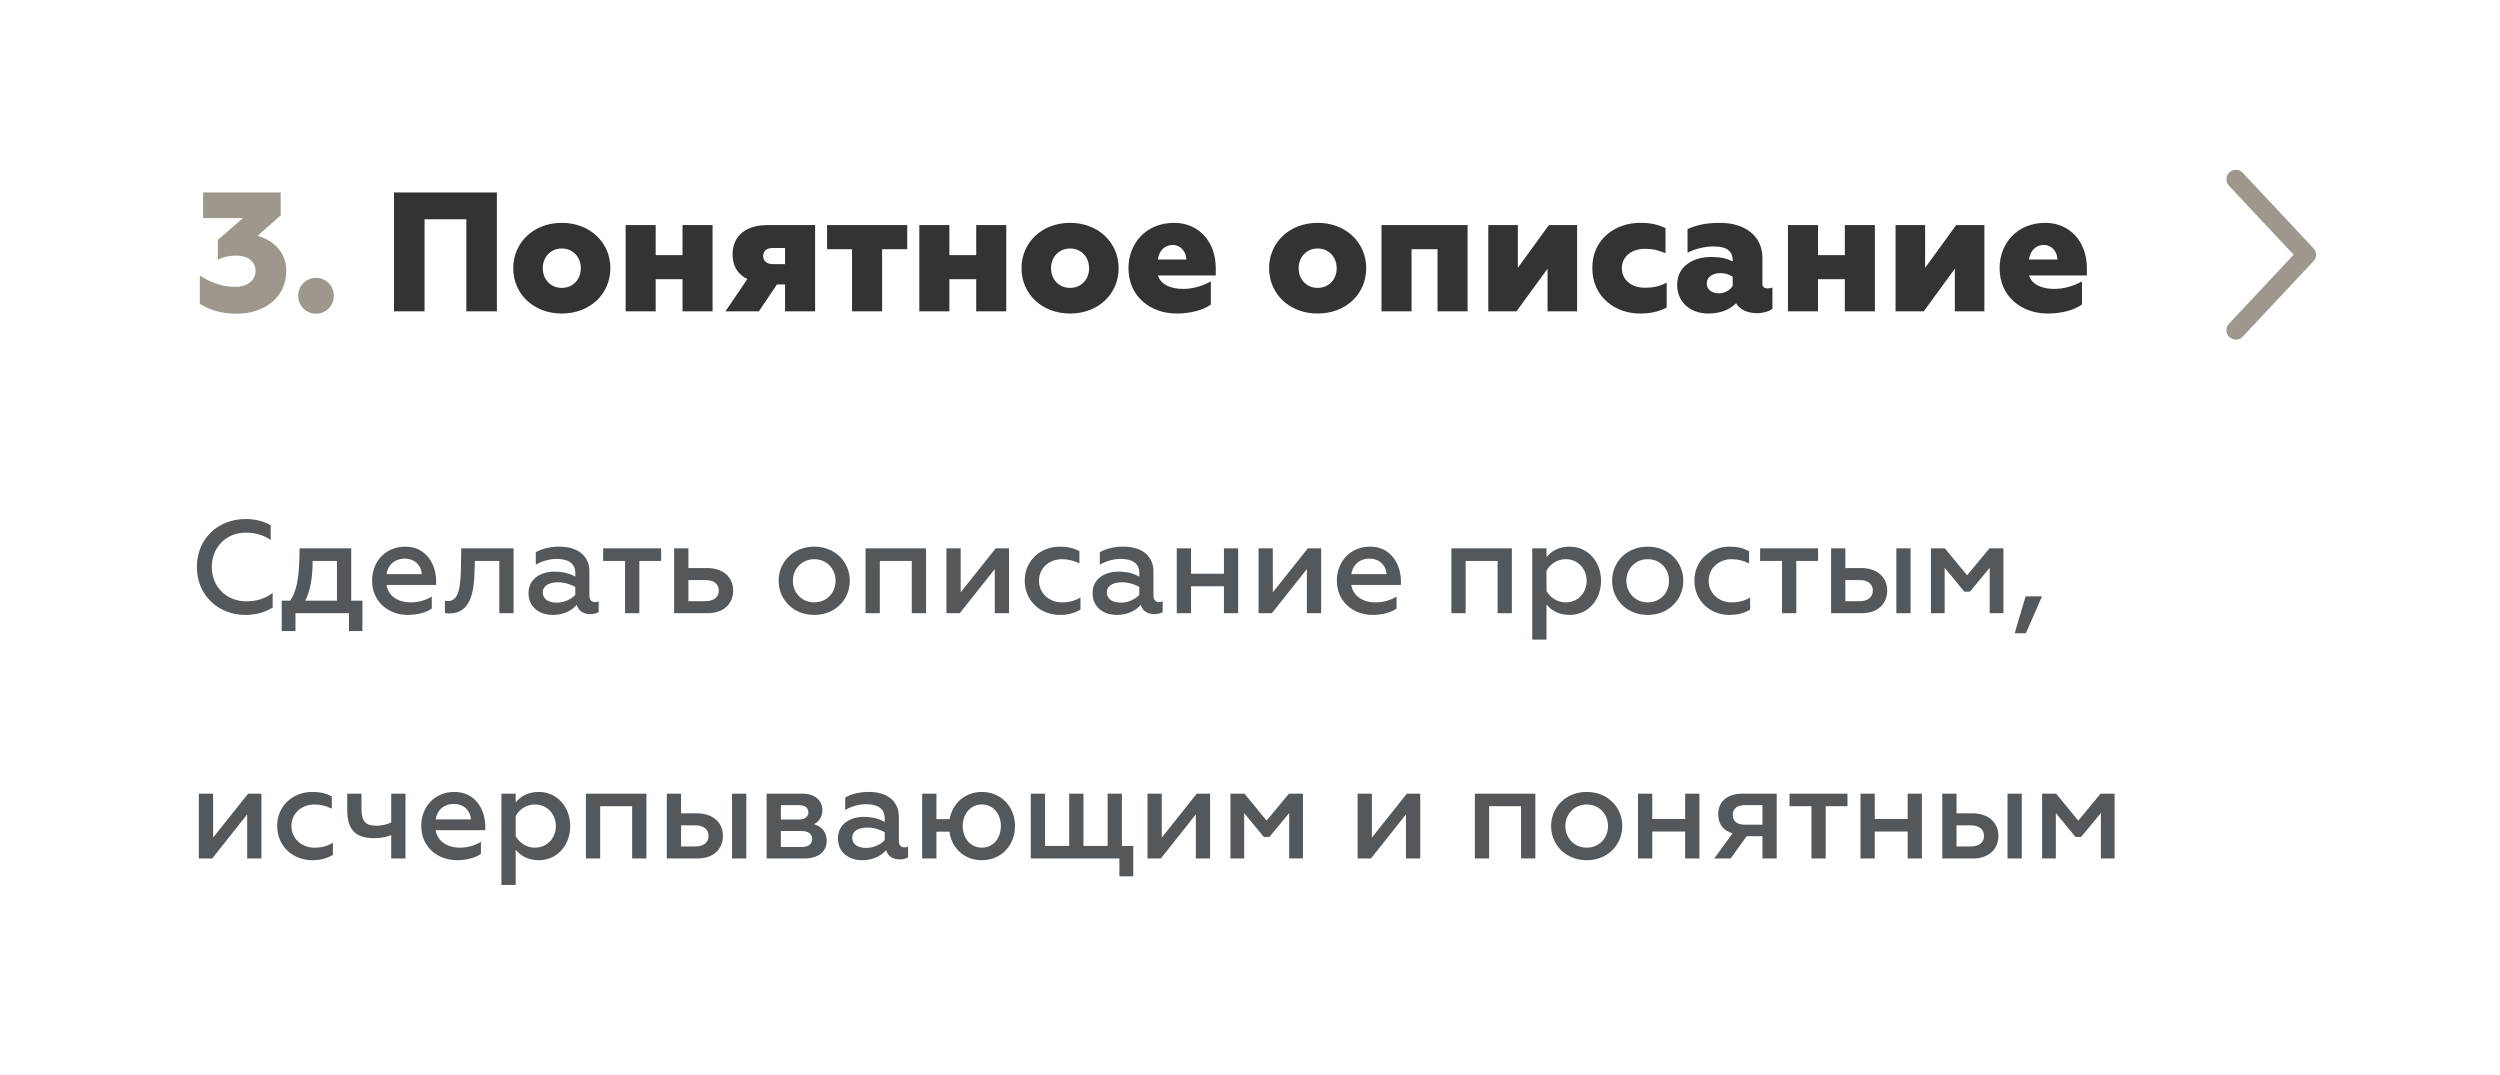 <svg width="265" height="114" viewBox="0 0 265 114" fill="none" xmlns="http://www.w3.org/2000/svg">
<g clip-path="url(#clip0)">
<path d="M25.108 33.252C27.97 33.252 30.346 31.578 30.346 28.716C30.346 26.304 28.402 25.296 27.304 24.99L29.752 22.83V20.4H21.526V23.118H25.756L23.092 25.422V27.528C23.524 27.312 24.118 27.096 25.072 27.096C26.35 27.096 27.088 27.798 27.088 28.716C27.088 29.796 26.116 30.408 24.946 30.408C23.254 30.408 21.994 29.724 21.184 29.202V32.208C22.084 32.766 23.272 33.252 25.108 33.252ZM33.497 33.252C34.541 33.252 35.387 32.406 35.387 31.344C35.387 30.3 34.541 29.454 33.497 29.454C32.453 29.454 31.607 30.3 31.607 31.344C31.607 32.406 32.453 33.252 33.497 33.252Z" fill="#9E978E"/>
<path d="M41.763 33H45.003V23.244H49.431V33H52.671V20.4H41.763V33ZM59.551 30.516C58.363 30.516 57.535 29.616 57.535 28.428C57.535 27.258 58.363 26.34 59.551 26.34C60.739 26.34 61.567 27.258 61.567 28.428C61.567 29.616 60.739 30.516 59.551 30.516ZM59.551 33.234C62.557 33.234 64.699 31.146 64.699 28.428C64.699 25.728 62.557 23.622 59.551 23.622C56.545 23.622 54.403 25.728 54.403 28.428C54.403 31.146 56.545 33.234 59.551 33.234ZM66.317 33H69.503V29.598H72.347V33H75.533V23.856H72.347V27.042H69.503V23.856H66.317V33ZM76.897 33H80.443L82.351 30.156H83.215V33H86.401V23.856H81.379C78.679 23.856 77.653 25.35 77.653 26.934C77.653 28.248 78.229 29.094 79.219 29.58L76.897 33ZM81.919 27.996C81.289 27.996 80.893 27.672 80.893 27.132C80.893 26.592 81.289 26.286 81.919 26.286H83.215V27.996H81.919ZM90.316 33H93.502V26.412H96.166V23.856H87.67V26.412H90.316V33ZM97.448 33H100.634V29.598H103.478V33H106.664V23.856H103.478V27.042H100.634V23.856H97.448V33ZM113.428 30.516C112.24 30.516 111.412 29.616 111.412 28.428C111.412 27.258 112.24 26.34 113.428 26.34C114.616 26.34 115.444 27.258 115.444 28.428C115.444 29.616 114.616 30.516 113.428 30.516ZM113.428 33.234C116.434 33.234 118.576 31.146 118.576 28.428C118.576 25.728 116.434 23.622 113.428 23.622C110.422 23.622 108.28 25.728 108.28 28.428C108.28 31.146 110.422 33.234 113.428 33.234ZM124.712 33.234C126.17 33.234 127.538 32.874 128.348 32.28V29.832C127.502 30.3 126.476 30.624 125.414 30.624C124.19 30.624 123.038 30.21 122.75 29.202H128.87V28.41C128.87 25.602 127.052 23.622 124.46 23.622C121.49 23.622 119.618 25.782 119.618 28.428C119.618 31.47 121.994 33.234 124.712 33.234ZM122.732 27.51C122.858 26.556 123.488 25.962 124.316 25.962C125.072 25.962 125.72 26.592 125.756 27.51H122.732ZM139.672 30.516C138.484 30.516 137.656 29.616 137.656 28.428C137.656 27.258 138.484 26.34 139.672 26.34C140.86 26.34 141.688 27.258 141.688 28.428C141.688 29.616 140.86 30.516 139.672 30.516ZM139.672 33.234C142.678 33.234 144.82 31.146 144.82 28.428C144.82 25.728 142.678 23.622 139.672 23.622C136.666 23.622 134.524 25.728 134.524 28.428C134.524 31.146 136.666 33.234 139.672 33.234ZM146.438 33H149.624V26.412H152.378V33H155.564V23.856H146.438V33ZM157.758 33H160.746L164.04 28.482V33H167.172V23.856H164.184L160.89 28.392V23.856H157.758V33ZM173.806 33.234C175.012 33.234 175.732 33.054 176.668 32.604V29.958C175.912 30.354 175.282 30.498 174.328 30.498C173.032 30.498 171.916 29.742 171.916 28.428C171.916 27.114 173.05 26.376 174.346 26.376C175.21 26.376 175.768 26.52 176.542 26.844V24.18C175.66 23.766 174.958 23.622 173.842 23.622C171.322 23.622 168.784 25.26 168.784 28.41C168.784 31.56 171.322 33.234 173.806 33.234ZM181.11 33.234C182.514 33.234 183.45 32.712 184.026 32.154C184.44 32.838 185.268 33.198 186.258 33.198C186.834 33.198 187.518 33.018 187.878 32.73V30.462C187.716 30.552 187.518 30.57 187.356 30.57C187.068 30.57 186.816 30.444 186.816 30.084V27.312C186.816 25.026 184.98 23.622 182.316 23.622C180.57 23.622 179.58 23.964 178.878 24.288V26.79C179.634 26.376 180.768 26.124 181.542 26.124C182.424 26.124 183.666 26.232 183.666 27.582V27.708C183.09 27.42 182.442 27.24 181.344 27.24C179.688 27.24 177.78 28.068 177.78 30.192C177.78 31.974 179.094 33.234 181.11 33.234ZM182.19 31.092C181.488 31.092 180.912 30.714 180.912 30.048C180.912 29.364 181.56 28.95 182.334 28.95C182.784 28.95 183.27 29.058 183.666 29.346V30.3C183.342 30.804 182.784 31.092 182.19 31.092ZM189.522 33H192.708V29.598H195.552V33H198.738V23.856H195.552V27.042H192.708V23.856H189.522V33ZM200.93 33H203.918L207.212 28.482V33H210.344V23.856H207.356L204.062 28.392V23.856H200.93V33ZM217.05 33.234C218.508 33.234 219.876 32.874 220.686 32.28V29.832C219.84 30.3 218.814 30.624 217.752 30.624C216.528 30.624 215.376 30.21 215.088 29.202H221.208V28.41C221.208 25.602 219.39 23.622 216.798 23.622C213.828 23.622 211.956 25.782 211.956 28.428C211.956 31.47 214.332 33.234 217.05 33.234ZM215.07 27.51C215.196 26.556 215.826 25.962 216.654 25.962C217.41 25.962 218.058 26.592 218.094 27.51H215.07Z" fill="#333333"/>
<path d="M237 35L244.5 27L237 19" stroke="#9E978E" stroke-width="2" stroke-linecap="round" stroke-linejoin="round"/>
<path d="M26.034 65.182C27.112 65.182 28.12 64.902 28.904 64.398V62.844C28.106 63.474 27.154 63.74 26.104 63.74C24.032 63.74 22.45 62.228 22.45 60.1C22.45 57.986 24.004 56.46 26.048 56.46C27.14 56.46 27.938 56.74 28.694 57.23V55.676C27.91 55.228 27.028 55.018 26.034 55.018C23.08 55.018 20.868 57.132 20.868 60.1C20.868 63.082 23.108 65.182 26.034 65.182ZM29.864 66.89H31.32V65H36.99V66.89H38.418V63.67H37.228V58.126H31.754C31.74 61.15 31.488 62.592 30.76 63.67H29.864V66.89ZM32.356 63.67C32.832 62.746 33.14 61.416 33.14 59.456H35.716V63.67H32.356ZM43.236 65.182C44.285 65.182 45.224 64.902 45.77 64.51V63.236C45.167 63.6 44.411 63.852 43.557 63.852C42.185 63.852 41.163 63.18 40.968 62.004H46.231V61.612C46.231 59.806 45.167 57.944 42.969 57.944C40.842 57.944 39.441 59.54 39.441 61.556C39.441 63.754 41.15 65.182 43.236 65.182ZM40.981 60.856C41.066 60.016 41.737 59.218 42.9 59.218C44.117 59.218 44.691 60.114 44.706 60.856H40.981ZM50.337 59.456H52.927V65H54.439V58.126H48.895L48.853 60.366C48.811 62.69 48.475 63.712 47.467 63.712C47.383 63.712 47.257 63.698 47.159 63.67V64.972C47.313 65.014 47.467 65.028 47.635 65.028C49.945 65.028 50.253 62.634 50.309 60.45L50.337 59.456ZM63.051 63.824C62.715 63.824 62.477 63.572 62.477 63.138V60.576C62.477 58.84 61.148 57.944 59.3 57.944C58.096 57.944 57.283 58.252 56.794 58.532V59.862C57.312 59.54 58.166 59.246 58.964 59.246C60.028 59.246 60.98 59.554 60.98 60.744V61.122C60.504 60.856 59.818 60.59 58.782 60.59C57.325 60.59 56.023 61.346 56.023 62.872C56.023 64.342 57.157 65.182 58.599 65.182C59.803 65.182 60.644 64.678 61.133 64.118C61.33 64.804 61.904 65.098 62.575 65.098C62.87 65.098 63.248 65.028 63.458 64.874V63.726C63.331 63.796 63.178 63.824 63.051 63.824ZM60.98 63.054C60.587 63.488 59.846 63.88 59.02 63.88C58.194 63.88 57.535 63.544 57.535 62.788C57.535 62.116 58.151 61.724 59.145 61.724C59.888 61.724 60.532 61.962 60.98 62.214V63.054ZM66.258 65H67.77V59.456H70.08V58.126H63.934V59.456H66.258V65ZM71.459 65H75.015C76.779 65 77.717 63.936 77.717 62.606C77.717 61.164 76.639 60.212 74.945 60.212H72.971V58.126H71.459V65ZM72.971 63.726V61.486H74.777C75.659 61.486 76.191 61.892 76.191 62.606C76.191 63.306 75.659 63.726 74.777 63.726H72.971ZM86.315 63.852C85.013 63.852 84.047 62.858 84.047 61.556C84.047 60.282 85.013 59.274 86.315 59.274C87.617 59.274 88.569 60.282 88.569 61.556C88.569 62.858 87.617 63.852 86.315 63.852ZM86.315 65.182C88.541 65.182 90.081 63.544 90.081 61.556C90.081 59.582 88.541 57.944 86.315 57.944C84.075 57.944 82.535 59.582 82.535 61.556C82.535 63.544 84.075 65.182 86.315 65.182ZM91.748 65H93.26V59.456H96.648V65H98.16V58.126H91.748V65ZM100.32 65H101.734L105.444 60.324V65H106.956V58.126H105.542L101.832 62.788V58.126H100.32V65ZM112.331 65.182C113.213 65.182 113.871 65 114.529 64.622V63.334C113.941 63.684 113.339 63.852 112.569 63.852C111.225 63.852 110.133 62.9 110.133 61.556C110.133 60.212 111.225 59.274 112.569 59.274C113.241 59.274 113.815 59.428 114.417 59.722V58.42C113.801 58.098 113.185 57.944 112.345 57.944C110.329 57.944 108.621 59.386 108.621 61.542C108.621 63.726 110.329 65.182 112.331 65.182ZM122.839 63.824C122.503 63.824 122.265 63.572 122.265 63.138V60.576C122.265 58.84 120.935 57.944 119.087 57.944C117.883 57.944 117.071 58.252 116.581 58.532V59.862C117.099 59.54 117.953 59.246 118.751 59.246C119.815 59.246 120.767 59.554 120.767 60.744V61.122C120.291 60.856 119.605 60.59 118.569 60.59C117.113 60.59 115.811 61.346 115.811 62.872C115.811 64.342 116.945 65.182 118.387 65.182C119.591 65.182 120.431 64.678 120.921 64.118C121.117 64.804 121.691 65.098 122.363 65.098C122.657 65.098 123.035 65.028 123.245 64.874V63.726C123.119 63.796 122.965 63.824 122.839 63.824ZM120.767 63.054C120.375 63.488 119.633 63.88 118.807 63.88C117.981 63.88 117.323 63.544 117.323 62.788C117.323 62.116 117.939 61.724 118.933 61.724C119.675 61.724 120.319 61.962 120.767 62.214V63.054ZM124.738 65H126.25V62.144H129.736V65H131.248V58.126H129.736V60.814H126.25V58.126H124.738V65ZM133.406 65H134.82L138.53 60.324V65H140.042V58.126H138.628L134.918 62.788V58.126H133.406V65ZM145.501 65.182C146.551 65.182 147.489 64.902 148.035 64.51V63.236C147.433 63.6 146.677 63.852 145.823 63.852C144.451 63.852 143.429 63.18 143.233 62.004H148.497V61.612C148.497 59.806 147.433 57.944 145.235 57.944C143.107 57.944 141.707 59.54 141.707 61.556C141.707 63.754 143.415 65.182 145.501 65.182ZM143.247 60.856C143.331 60.016 144.003 59.218 145.165 59.218C146.383 59.218 146.957 60.114 146.971 60.856H143.247ZM153.846 65H155.358V59.456H158.746V65H160.258V58.126H153.846V65ZM166.38 57.944C165.19 57.944 164.378 58.476 163.93 59.064V58.126H162.418V67.8H163.93V64.062C164.378 64.65 165.19 65.182 166.38 65.182C168.354 65.182 169.712 63.558 169.712 61.57C169.712 59.582 168.354 57.944 166.38 57.944ZM165.974 59.274C167.262 59.274 168.186 60.296 168.186 61.57C168.186 62.83 167.262 63.852 165.974 63.852C165.036 63.852 164.28 63.292 163.93 62.634V60.506C164.28 59.82 165.036 59.274 165.974 59.274ZM174.663 63.852C173.361 63.852 172.395 62.858 172.395 61.556C172.395 60.282 173.361 59.274 174.663 59.274C175.965 59.274 176.917 60.282 176.917 61.556C176.917 62.858 175.965 63.852 174.663 63.852ZM174.663 65.182C176.889 65.182 178.429 63.544 178.429 61.556C178.429 59.582 176.889 57.944 174.663 57.944C172.423 57.944 170.883 59.582 170.883 61.556C170.883 63.544 172.423 65.182 174.663 65.182ZM183.316 65.182C184.198 65.182 184.856 65 185.514 64.622V63.334C184.926 63.684 184.324 63.852 183.554 63.852C182.21 63.852 181.118 62.9 181.118 61.556C181.118 60.212 182.21 59.274 183.554 59.274C184.226 59.274 184.8 59.428 185.402 59.722V58.42C184.786 58.098 184.17 57.944 183.33 57.944C181.314 57.944 179.606 59.386 179.606 61.542C179.606 63.726 181.314 65.182 183.316 65.182ZM188.895 65H190.407V59.456H192.717V58.126H186.571V59.456H188.895V65ZM201.012 65H202.524V58.126H201.012V65ZM194.096 65H197.344C199.108 65 200.046 63.936 200.046 62.606C200.046 61.164 198.968 60.212 197.274 60.212H195.608V58.126H194.096V65ZM195.608 63.726V61.486H197.106C197.988 61.486 198.52 61.892 198.52 62.606C198.52 63.306 197.988 63.726 197.106 63.726H195.608ZM204.678 65H206.134V60.184L208.22 62.718H208.808L210.908 60.184V65H212.364V58.126H210.88L208.514 60.982L206.162 58.126H204.678V65ZM213.555 67.128H214.745L216.453 63.208H214.717L213.555 67.128ZM21.078 91H22.492L26.202 86.324V91H27.714V84.126H26.3L22.59 88.788V84.126H21.078V91ZM33.089 91.182C33.971 91.182 34.629 91 35.287 90.622V89.334C34.699 89.684 34.097 89.852 33.327 89.852C31.983 89.852 30.891 88.9 30.891 87.556C30.891 86.212 31.983 85.274 33.327 85.274C33.999 85.274 34.573 85.428 35.175 85.722V84.42C34.559 84.098 33.943 83.944 33.103 83.944C31.087 83.944 29.379 85.386 29.379 87.542C29.379 89.726 31.087 91.182 33.089 91.182ZM41.468 91H42.98V84.126H41.468V87.178C41.02 87.402 40.391 87.528 39.914 87.528C38.724 87.528 38.319 87.052 38.319 85.736V84.126H36.806V85.862C36.806 88.116 37.843 88.844 39.663 88.844C40.251 88.844 40.922 88.746 41.468 88.522V91ZM48.444 91.182C49.495 91.182 50.432 90.902 50.978 90.51V89.236C50.377 89.6 49.62 89.852 48.767 89.852C47.395 89.852 46.373 89.18 46.176 88.004H51.441V87.612C51.441 85.806 50.377 83.944 48.178 83.944C46.05 83.944 44.651 85.54 44.651 87.556C44.651 89.754 46.358 91.182 48.444 91.182ZM46.191 86.856C46.275 86.016 46.947 85.218 48.108 85.218C49.327 85.218 49.901 86.114 49.914 86.856H46.191ZM57.114 83.944C55.924 83.944 55.112 84.476 54.664 85.064V84.126H53.152V93.8H54.664V90.062C55.112 90.65 55.924 91.182 57.114 91.182C59.088 91.182 60.446 89.558 60.446 87.57C60.446 85.582 59.088 83.944 57.114 83.944ZM56.708 85.274C57.996 85.274 58.92 86.296 58.92 87.57C58.92 88.83 57.996 89.852 56.708 89.852C55.77 89.852 55.014 89.292 54.664 88.634V86.506C55.014 85.82 55.77 85.274 56.708 85.274ZM62.107 91H63.619V85.456H67.007V91H68.519V84.126H62.107V91ZM77.596 91H79.108V84.126H77.596V91ZM70.68 91H73.928C75.692 91 76.63 89.936 76.63 88.606C76.63 87.164 75.552 86.212 73.858 86.212H72.192V84.126H70.68V91ZM72.192 89.726V87.486H73.69C74.572 87.486 75.104 87.892 75.104 88.606C75.104 89.306 74.572 89.726 73.69 89.726H72.192ZM81.262 91H85.224C86.778 91 87.632 90.258 87.632 89.124C87.632 88.172 87.072 87.598 86.288 87.36C86.792 87.122 87.17 86.59 87.17 85.876C87.17 84.91 86.456 84.126 85.014 84.126H81.262V91ZM82.774 89.782V88.088H84.958C85.672 88.088 86.092 88.396 86.092 88.942C86.092 89.474 85.672 89.782 84.958 89.782H82.774ZM82.774 86.87V85.344H84.65C85.308 85.344 85.686 85.596 85.686 86.114C85.686 86.576 85.308 86.87 84.65 86.87H82.774ZM95.85 89.824C95.514 89.824 95.276 89.572 95.276 89.138V86.576C95.276 84.84 93.946 83.944 92.098 83.944C90.894 83.944 90.082 84.252 89.592 84.532V85.862C90.11 85.54 90.964 85.246 91.762 85.246C92.826 85.246 93.778 85.554 93.778 86.744V87.122C93.302 86.856 92.616 86.59 91.58 86.59C90.124 86.59 88.822 87.346 88.822 88.872C88.822 90.342 89.956 91.182 91.398 91.182C92.602 91.182 93.442 90.678 93.932 90.118C94.128 90.804 94.702 91.098 95.374 91.098C95.668 91.098 96.046 91.028 96.256 90.874V89.726C96.13 89.796 95.976 89.824 95.85 89.824ZM93.778 89.054C93.386 89.488 92.644 89.88 91.818 89.88C90.992 89.88 90.334 89.544 90.334 88.788C90.334 88.116 90.95 87.724 91.944 87.724C92.686 87.724 93.33 87.962 93.778 88.214V89.054ZM104.078 91.182C106.15 91.182 107.592 89.586 107.592 87.556C107.592 85.54 106.136 83.944 104.078 83.944C102.286 83.944 100.942 85.176 100.662 86.828H99.262V84.126H97.75V91H99.262V88.158H100.634C100.872 89.894 102.202 91.182 104.078 91.182ZM104.078 89.852C102.86 89.852 102.048 88.83 102.048 87.556C102.048 86.296 102.86 85.274 104.078 85.274C105.296 85.274 106.094 86.296 106.094 87.556C106.094 88.83 105.296 89.852 104.078 89.852ZM109.262 91H118.656V92.89H120.126V89.67H118.922V84.126H117.41V89.67H114.848V84.126H113.336V89.67H110.774V84.126H109.262V91ZM121.635 91H123.049L126.759 86.324V91H128.271V84.126H126.857L123.147 88.788V84.126H121.635V91ZM130.426 91H131.882V86.184L133.968 88.718H134.556L136.656 86.184V91H138.112V84.126H136.628L134.262 86.982L131.91 84.126H130.426V91ZM143.906 91H145.32L149.03 86.324V91H150.542V84.126H149.128L145.418 88.788V84.126H143.906V91ZM156.334 91H157.846V85.456H161.234V91H162.746V84.126H156.334V91ZM168.196 89.852C166.894 89.852 165.928 88.858 165.928 87.556C165.928 86.282 166.894 85.274 168.196 85.274C169.498 85.274 170.45 86.282 170.45 87.556C170.45 88.858 169.498 89.852 168.196 89.852ZM168.196 91.182C170.422 91.182 171.962 89.544 171.962 87.556C171.962 85.582 170.422 83.944 168.196 83.944C165.956 83.944 164.416 85.582 164.416 87.556C164.416 89.544 165.956 91.182 168.196 91.182ZM173.629 91H175.141V88.144H178.627V91H180.139V84.126H178.627V86.814H175.141V84.126H173.629V91ZM181.709 91H183.445L185.153 88.634H186.819V91H188.331V84.126H184.719C182.913 84.126 182.129 85.12 182.129 86.296C182.129 87.346 182.675 88.074 183.655 88.326L181.709 91ZM184.929 87.416C184.131 87.416 183.669 87.038 183.669 86.38C183.669 85.736 184.131 85.344 184.929 85.344H186.819V87.416H184.929ZM192.012 91H193.524V85.456H195.834V84.126H189.688V85.456H192.012V91ZM197.213 91H198.725V88.144H202.211V91H203.723V84.126H202.211V86.814H198.725V84.126H197.213V91ZM212.797 91H214.309V84.126H212.797V91ZM205.881 91H209.129C210.893 91 211.831 89.936 211.831 88.606C211.831 87.164 210.753 86.212 209.059 86.212H207.393V84.126H205.881V91ZM207.393 89.726V87.486H208.891C209.773 87.486 210.305 87.892 210.305 88.606C210.305 89.306 209.773 89.726 208.891 89.726H207.393ZM216.463 91H217.919V86.184L220.005 88.718H220.593L222.693 86.184V91H224.149V84.126H222.665L220.299 86.982L217.947 84.126H216.463V91Z" fill="#54585A"/>
</g>
<defs>
<clipPath id="clip0">
<path d="M0 4C0 1.791 1.791 0 4 0H261C263.209 0 265 1.791 265 4V110C265 112.209 263.209 114 261 114H4C1.791 114 0 112.209 0 110V4Z" fill="white"/>
</clipPath>
</defs>
</svg>
